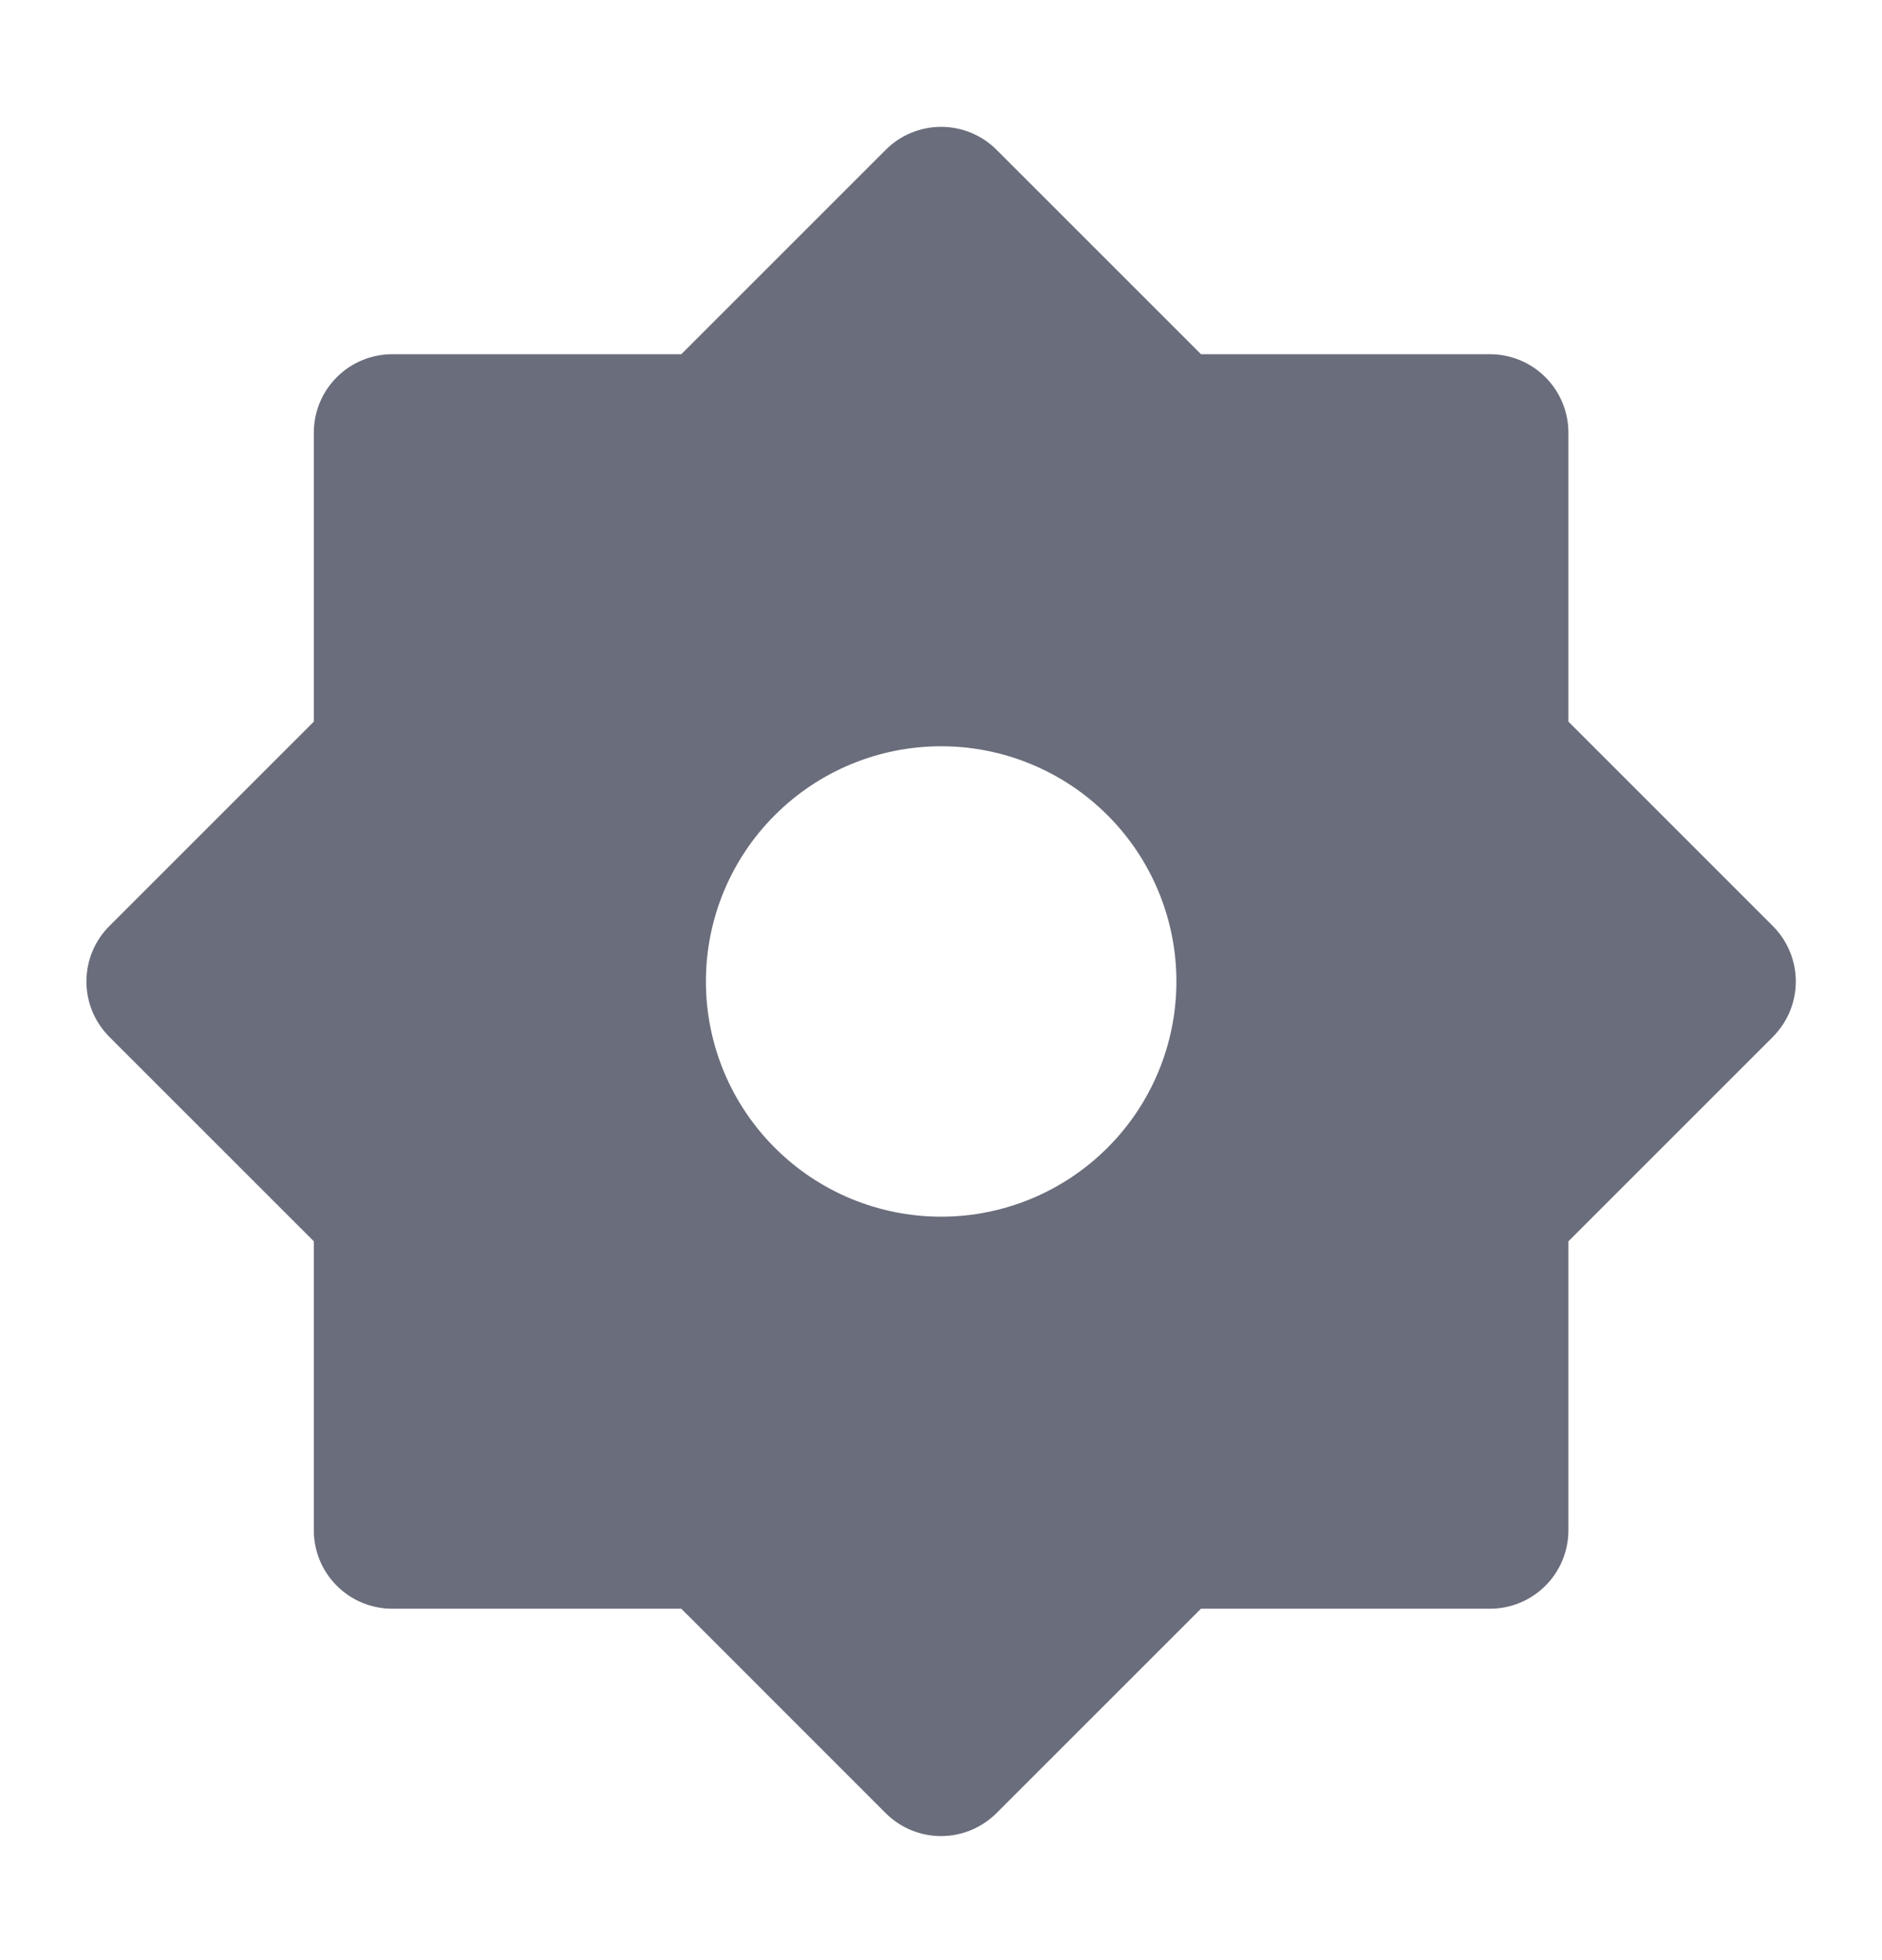 <svg width="24" height="25" viewBox="0 0 24 25" fill="none" xmlns="http://www.w3.org/2000/svg">
<path d="M8.688 4.518L11.295 1.911C11.482 1.723 11.737 1.618 12.002 1.618C12.267 1.618 12.521 1.723 12.709 1.911L15.316 4.518H19.001C19.266 4.518 19.52 4.623 19.708 4.811C19.895 4.998 20.001 5.253 20.001 5.518V9.204L22.608 11.811C22.795 11.998 22.901 12.253 22.901 12.518C22.901 12.783 22.795 13.037 22.608 13.225L20.001 15.832V19.518C20.001 19.783 19.895 20.038 19.708 20.225C19.52 20.413 19.266 20.518 19.001 20.518H15.315L12.708 23.125C12.52 23.312 12.266 23.418 12.001 23.418C11.736 23.418 11.481 23.312 11.294 23.125L8.688 20.518H5.002C4.737 20.518 4.482 20.413 4.295 20.225C4.107 20.038 4.002 19.783 4.002 19.518V15.832L1.395 13.225C1.207 13.037 1.102 12.783 1.102 12.518C1.102 12.253 1.207 11.998 1.395 11.811L4.002 9.204V5.518C4.002 5.253 4.107 4.998 4.295 4.811C4.482 4.623 4.737 4.518 5.002 4.518H8.688ZM12.002 15.518C12.797 15.518 13.56 15.202 14.123 14.639C14.686 14.077 15.002 13.314 15.002 12.518C15.002 11.722 14.686 10.959 14.123 10.397C13.56 9.834 12.797 9.518 12.002 9.518C11.206 9.518 10.443 9.834 9.881 10.397C9.318 10.959 9.002 11.722 9.002 12.518C9.002 13.314 9.318 14.077 9.881 14.639C10.443 15.202 11.206 15.518 12.002 15.518Z" fill="#6A6D7B"/>
</svg>
